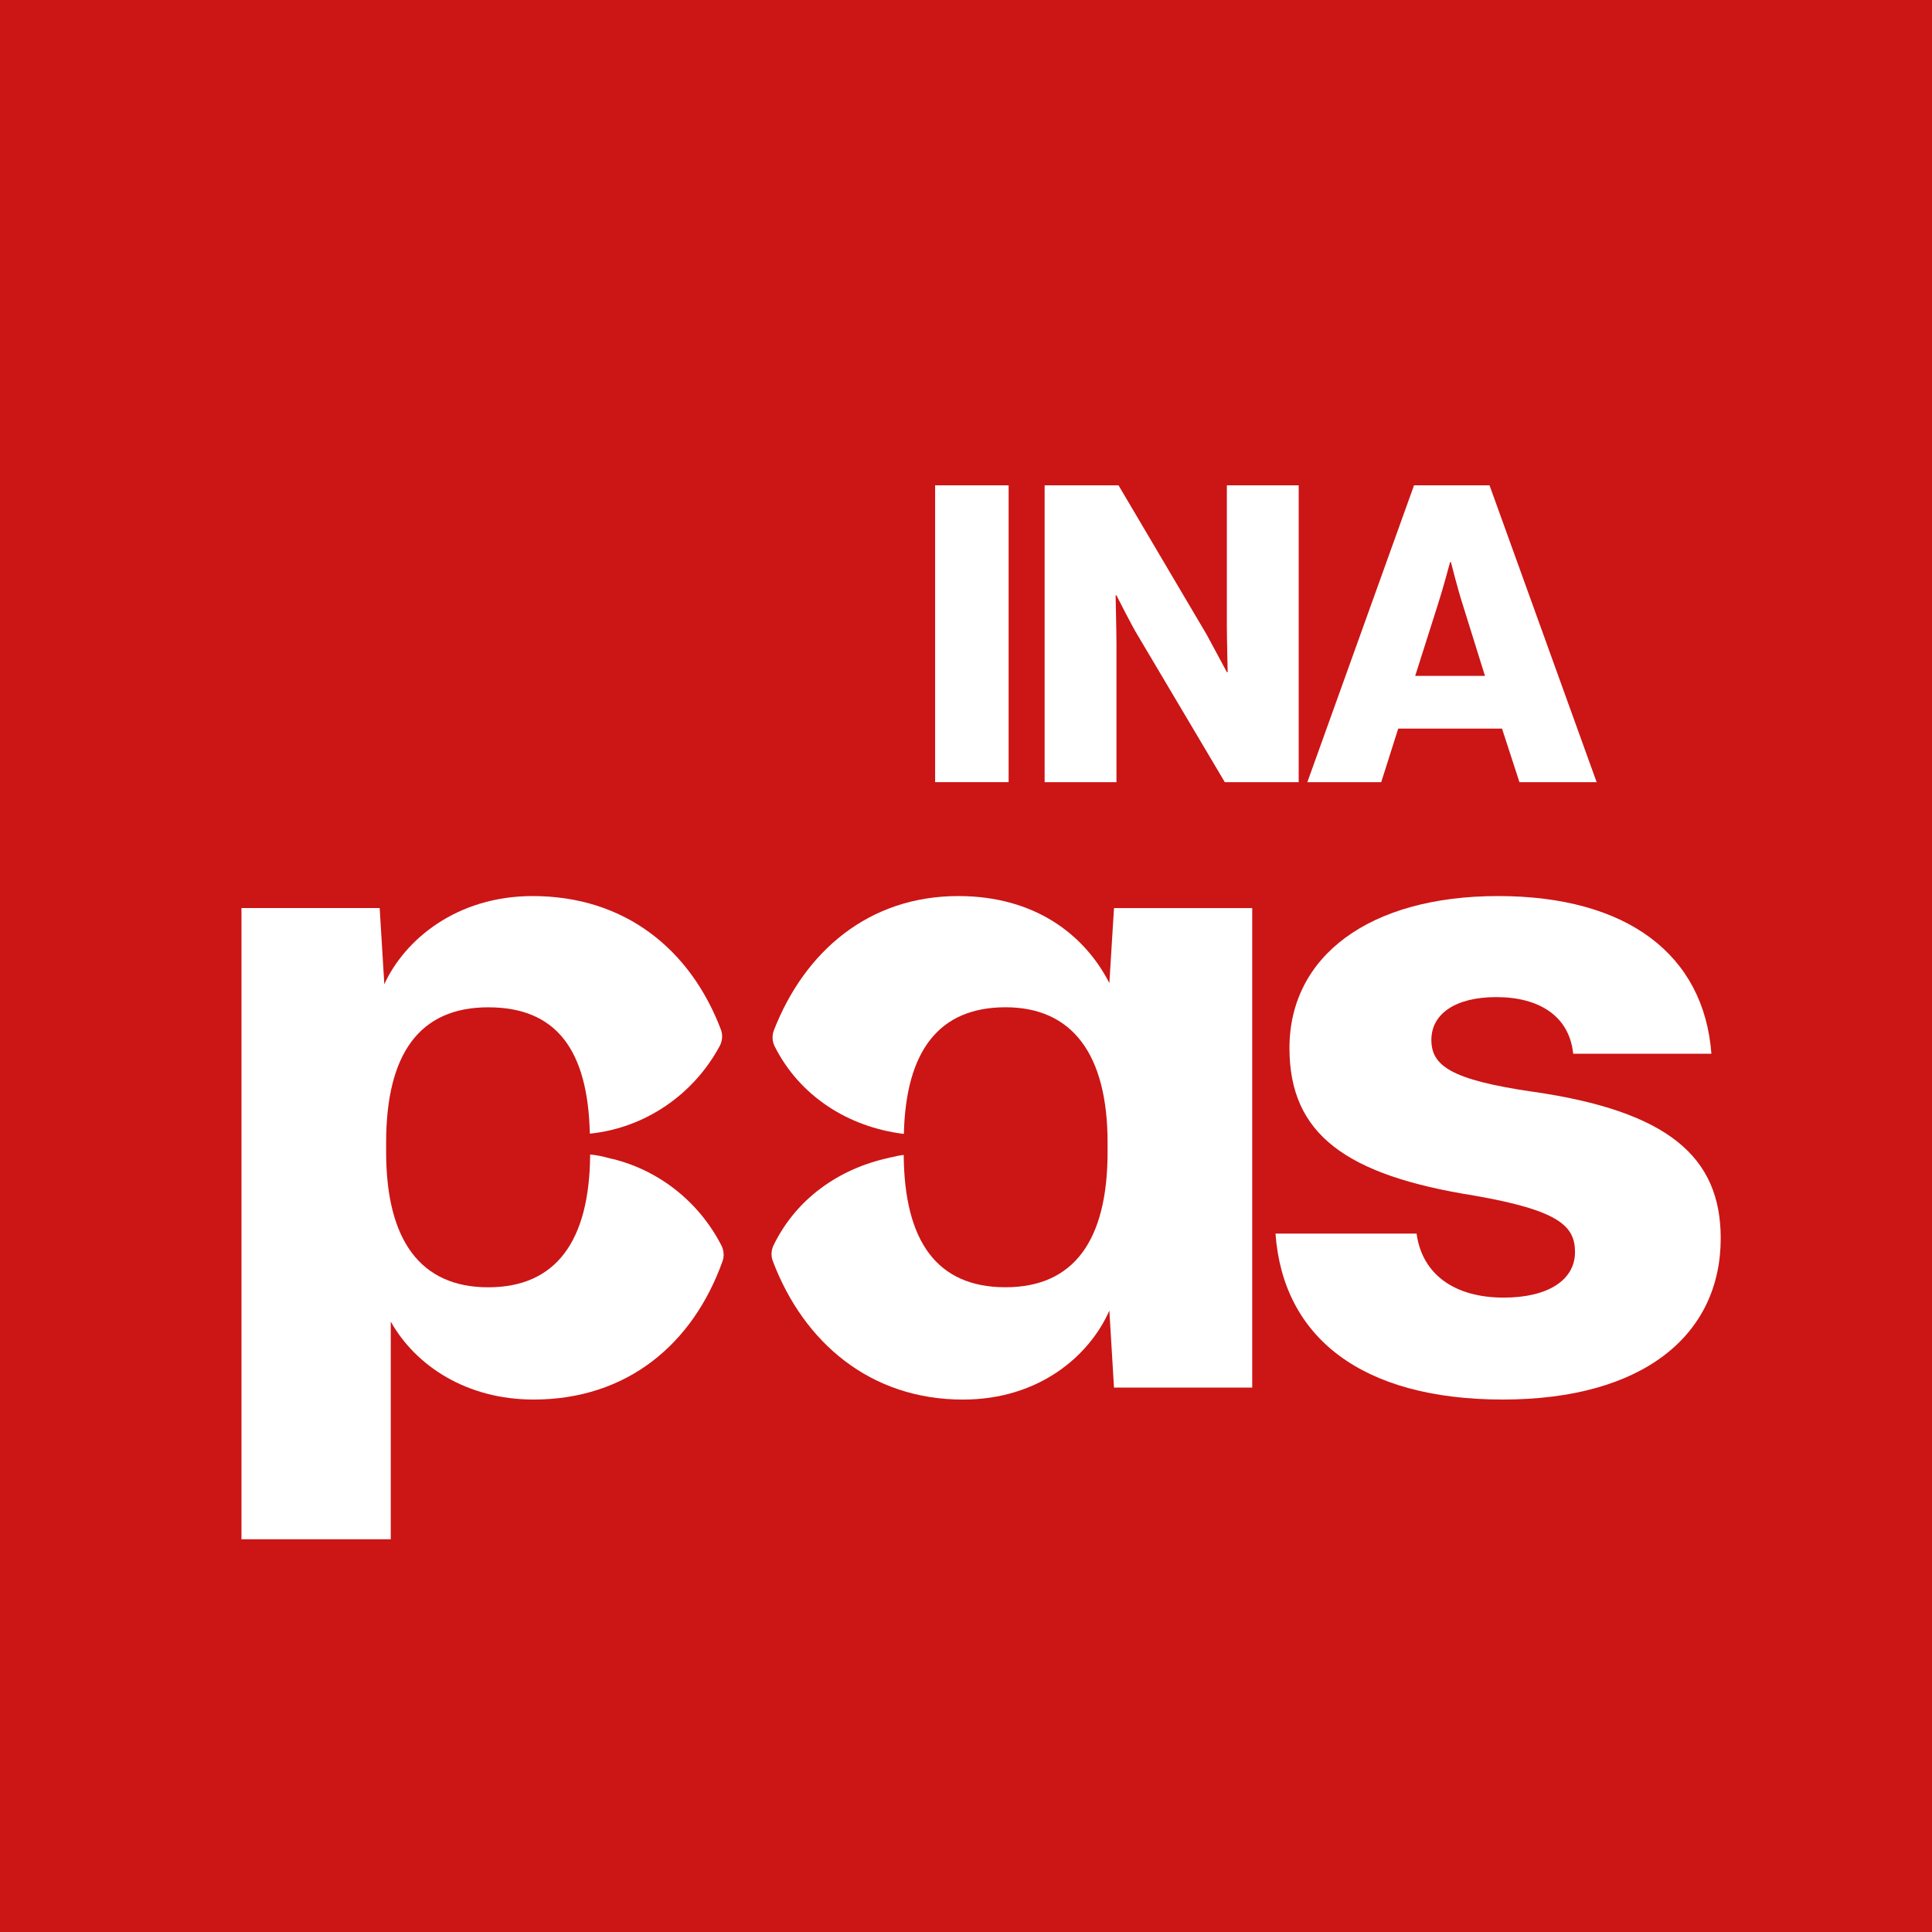 <?xml version="1.0" encoding="UTF-8"?>
<svg id="Logo" xmlns="http://www.w3.org/2000/svg" viewBox="0 0 500 500">
  <defs>
    <style>
      .cls-1 {
        fill: #cc1515;
      }

      .cls-1, .cls-2 {
        stroke-width: 0px;
      }

      .cls-2 {
        fill: #fff;
      }
    </style>
  </defs>
  <rect class="cls-1" x="0" width="500" height="500"/>
  <g>
    <path class="cls-2" d="m242.01,125.6h19.02v76.82h-19.02v-76.82Z"/>
    <path class="cls-2" d="m270.35,125.6h19.12l22.78,38.57c1.18,2.15,5.26,9.78,5.26,9.78h.21s-.21-9.24-.21-11.93v-36.42h18.59v76.82h-19.12l-22.56-38.03c-1.29-2.04-5.48-10.31-5.48-10.31h-.22s.22,9.88.22,12.57v35.78h-18.59v-76.82Z"/>
    <path class="cls-2" d="m365.94,125.6h19.55l27.72,76.82h-19.98l-4.51-13.86h-26.86l-4.4,13.86h-19.12l27.61-76.82Zm18.37,49.32l-5.8-18.59c-1.29-3.98-3.01-10.85-3.01-10.85h-.22s-1.83,6.88-3.12,10.85l-5.91,18.59h18.05Z"/>
  </g>
  <g>
    <path class="cls-2" d="m157.58,299.71c-1.59-.43-3.22-.78-4.85-.93-.15,22.38-8.81,34.37-26.38,34.37s-26.42-12.22-26.42-35.03v-2.4c0-23,8.65-35.03,26.42-35.03s25.8,11.21,26.3,32.7c14.53-1.5,26.95-10.3,33.6-22.67.7-1.31.85-2.87.32-4.26-7.93-20.89-24.97-34.56-48.7-34.56-19.71,0-33.13,11.29-38.41,22.81l-1.2-19.71h-35.77v163.36h38.64v-56.33c6.48,11.52,19.71,20.17,36.97,20.17,24.02,0,41.17-14.17,48.9-35.82.48-1.35.33-2.84-.33-4.11-5.82-11.32-16.4-19.75-29.09-22.56Z"/>
    <path class="cls-2" d="m287.11,254.44c-6.48-12.69-19.44-22.54-39.1-22.54-23.21,0-39.8,14.36-47.74,34.77-.53,1.36-.41,2.89.25,4.2,6.38,12.63,18.78,20.79,33.4,22.59.5-21.53,9.12-32.78,26.3-32.78s26.42,12.03,26.42,35.03v2.4c0,22.81-8.65,35.03-26.42,35.03s-26.19-11.95-26.34-34.25c-1.05.12-2.13.35-3.18.62-.16,0-.31.04-.47.08-.04,0-.08,0-.08.04-13.2,2.82-24.19,10.78-29.94,22.62-.62,1.27-.72,2.75-.22,4.08,8.03,21.24,25.35,35.88,49.21,35.88,19.9,0,32.86-11.52,37.9-23.04l1.2,19.94h35.77v-124.1h-35.77l-1.2,19.44Z"/>
    <path class="cls-2" d="m396.59,282.53c-21.1-3.1-26.15-6.71-26.15-13.42s6.21-11.06,16.8-11.06c11.25,0,18.93,5.04,19.9,14.66h35.77c-1.94-25.68-21.84-40.81-55.2-40.81s-54,15.59-54,39.34c0,22.34,14.66,32.9,47.75,38.17,22.07,3.84,26.15,7.91,26.15,14.62,0,7.22-6.94,11.79-18.46,11.79-12.73,0-21.1-6.01-22.54-16.56h-36.51c1.94,26.88,22.34,42.94,58.81,42.94s56.41-16.8,56.41-41.74c0-21.14-13.69-32.9-48.72-37.94Z"/>
  </g>
</svg>